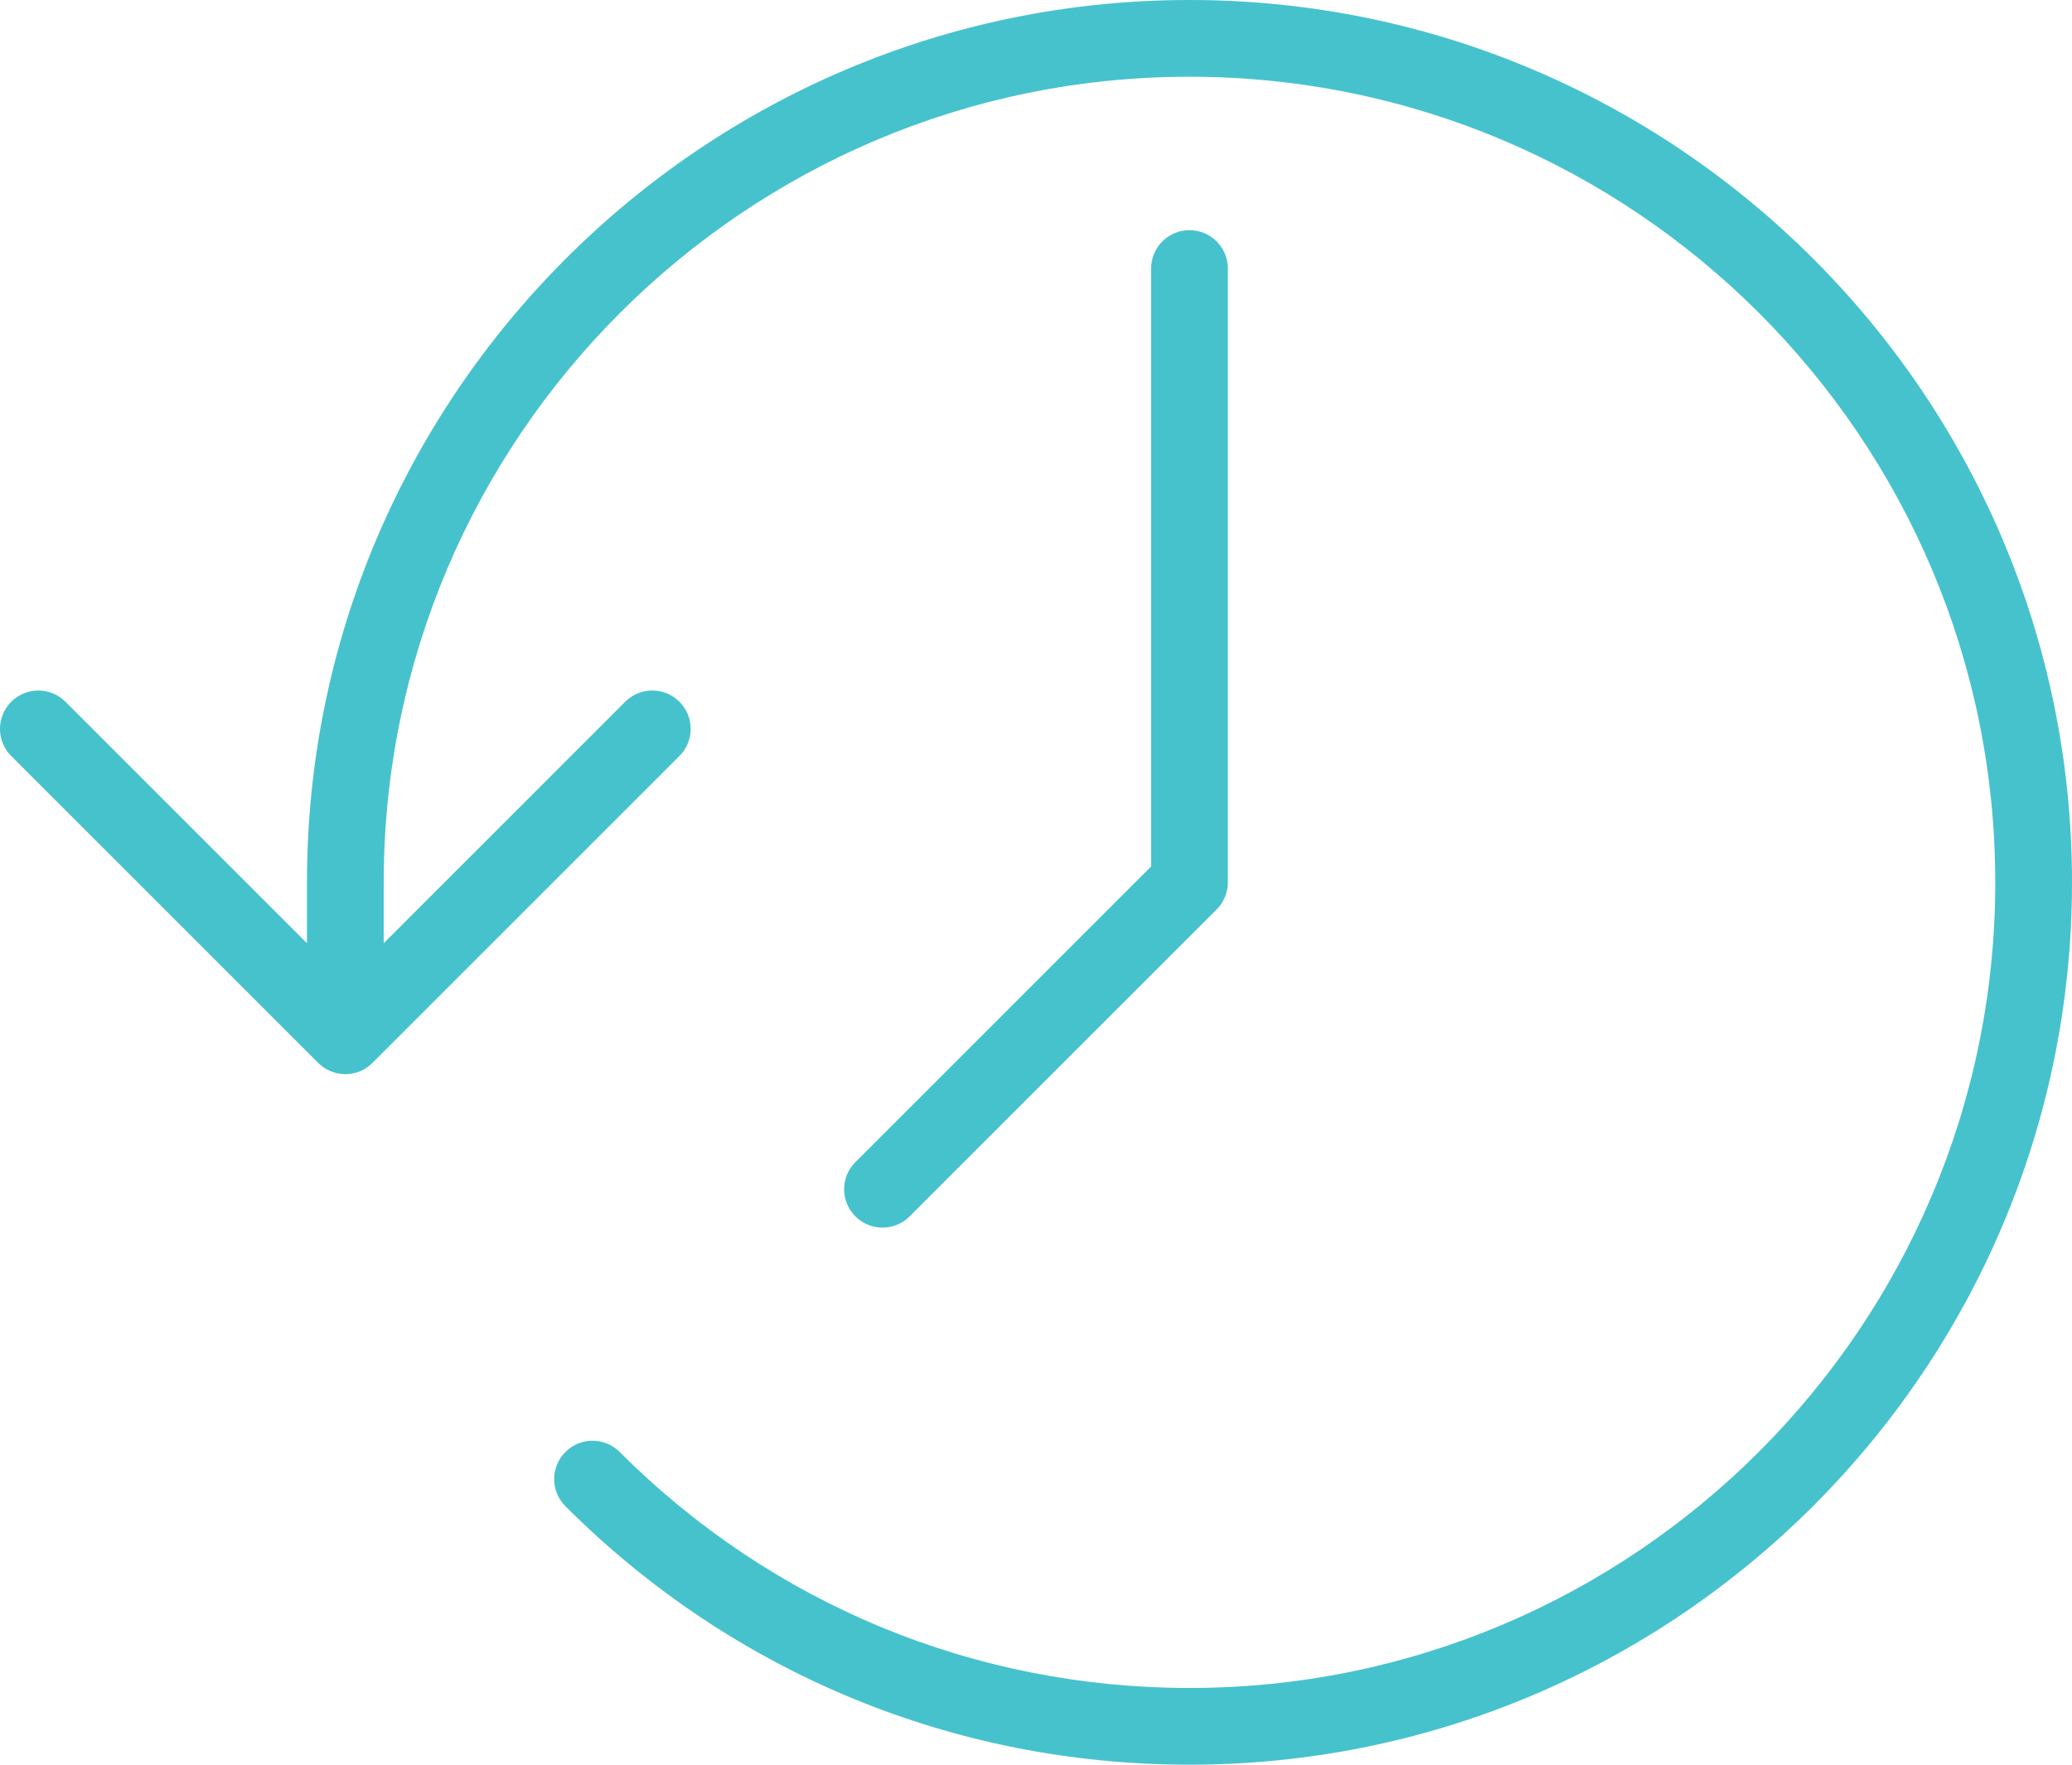 <?xml version="1.0" encoding="iso-8859-1"?>
<!-- Generator: Adobe Illustrator 21.0.0, SVG Export Plug-In . SVG Version: 6.00 Build 0)  -->
<svg version="1.1" id="Icon" xmlns="http://www.w3.org/2000/svg" xmlns:xlink="http://www.w3.org/1999/xlink" x="0px" y="0px"
	 viewBox="0 0 54 46" style="enable-background:new 0 0 54 46;" xml:space="preserve">
<g>
	<path style="fill:#46C2CD;" d="M23,32c-0.256,0-0.512-0.098-0.707-0.293c-0.391-0.391-0.391-1.023,0-1.414L30,22.586V7
		c0-0.552,0.447-1,1-1c0.553,0,1,0.448,1,1v16c0,0.265-0.106,0.52-0.293,0.707l-8,8C23.512,31.902,23.256,32,23,32z"/>
	<path style="fill:#46C2CD;" d="M31,0C18.317,0,8,10.318,8,23v1.586l-6.293-6.293c-0.391-0.391-1.023-0.391-1.414,0
		c-0.391,0.391-0.391,1.023,0,1.414l8,8C8.488,27.902,8.744,28,9,28c0.256,0,0.512-0.098,0.707-0.293l8-8
		c0.391-0.391,0.391-1.023,0-1.414c-0.391-0.391-1.023-0.391-1.414,0L10,24.586V23c0-11.58,9.421-21,21-21c11.579,0,21,9.42,21,21
		s-9.421,21-21,21c-5.609,0-10.883-2.185-14.85-6.151c-0.391-0.391-1.023-0.391-1.414,0c-0.391,0.391-0.391,1.024,0,1.414
		C19.08,43.607,24.856,46,31,46c12.683,0,23-10.318,23-23S43.683,0,31,0z"/>
</g>
</svg>
